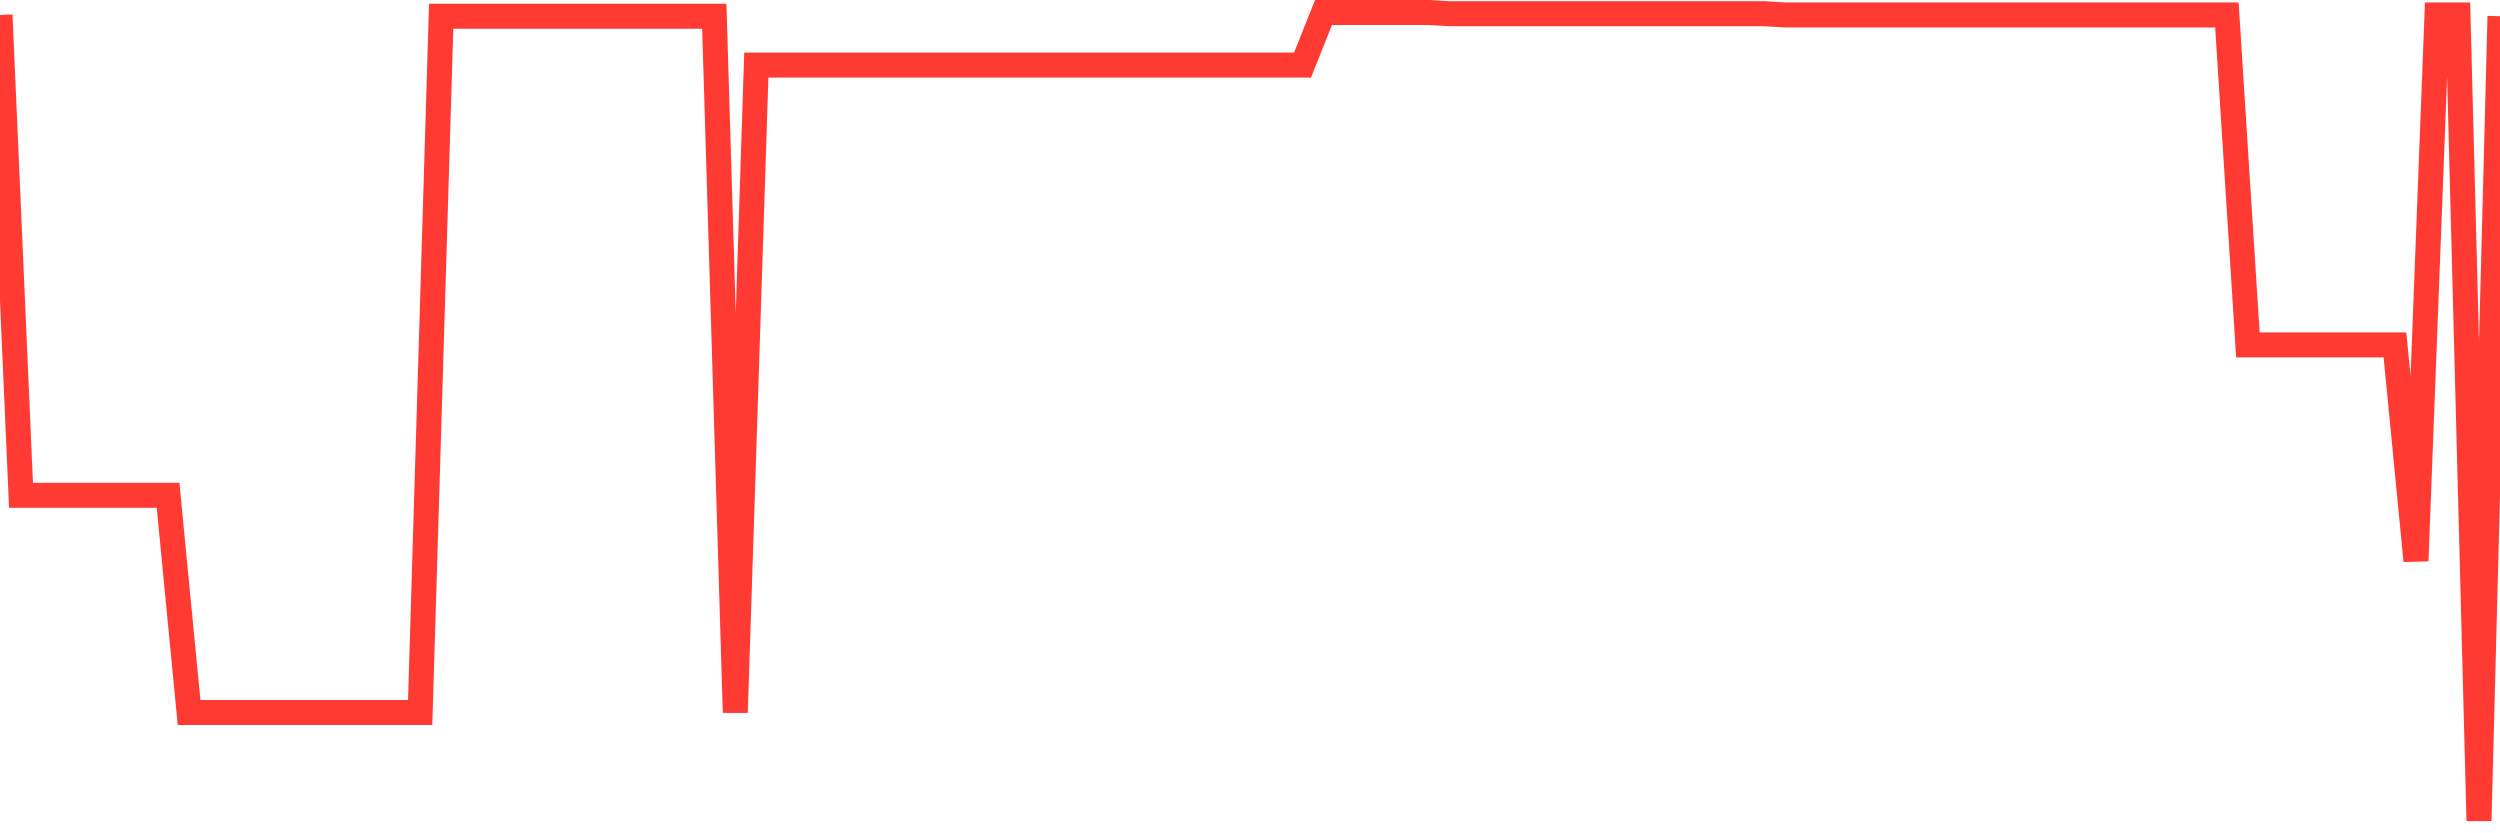 <svg
  xmlns="http://www.w3.org/2000/svg"
  xmlns:xlink="http://www.w3.org/1999/xlink"
  width="120"
  height="40"
  viewBox="0 0 120 40"
  preserveAspectRatio="none"
>
  <polyline
    points="0,0.719 1.008,23.773 2.017,23.773 3.025,23.773 4.034,23.773 5.042,23.773 6.05,23.773 7.059,23.773 8.067,23.773 9.076,34.201 10.084,34.201 11.092,34.201 12.101,34.201 13.109,34.201 14.118,34.201 15.126,34.201 16.134,34.201 17.143,34.201 18.151,34.201 19.16,34.201 20.168,34.201 21.176,0.778 22.185,0.778 23.193,0.778 24.202,0.778 25.21,0.778 26.218,0.778 27.227,0.778 28.235,0.778 29.244,0.778 30.252,0.778 31.261,0.778 32.269,0.778 33.277,0.778 34.286,0.778 35.294,34.201 36.303,3.125 37.311,3.125 38.319,3.125 39.328,3.125 40.336,3.125 41.345,3.125 42.353,3.125 43.361,3.125 44.37,3.125 45.378,3.125 46.387,3.125 47.395,3.125 48.403,3.125 49.412,3.125 50.42,3.125 51.429,3.125 52.437,3.125 53.445,3.125 54.454,3.125 55.462,3.125 56.471,3.125 57.479,3.125 58.487,3.125 59.496,3.125 60.504,3.125 61.513,3.125 62.521,3.125 63.529,0.6 64.538,0.6 65.546,0.6 66.555,0.6 67.563,0.6 68.571,0.6 69.58,0.659 70.588,0.659 71.597,0.659 72.605,0.659 73.613,0.659 74.622,0.659 75.63,0.659 76.639,0.659 77.647,0.659 78.655,0.659 79.664,0.659 80.672,0.659 81.681,0.659 82.689,0.659 83.697,0.659 84.706,0.659 85.714,0.719 86.723,0.719 87.731,0.719 88.739,0.719 89.748,0.719 90.756,0.719 91.765,0.719 92.773,0.719 93.782,0.719 94.79,0.719 95.798,0.719 96.807,0.719 97.815,0.719 98.824,0.719 99.832,0.719 100.84,0.719 101.849,0.719 102.857,0.719 103.866,0.719 104.874,0.719 105.882,0.719 106.891,0.719 107.899,16.554 108.908,16.554 109.916,16.554 110.924,16.554 111.933,16.554 112.941,16.554 113.95,16.554 114.958,16.554 115.966,26.922 116.975,0.719 117.983,0.719 118.992,39.4 120,0.778"
    fill="none"
    stroke="#ff3a33"
    stroke-width="1.2"
  >
  </polyline>
</svg>